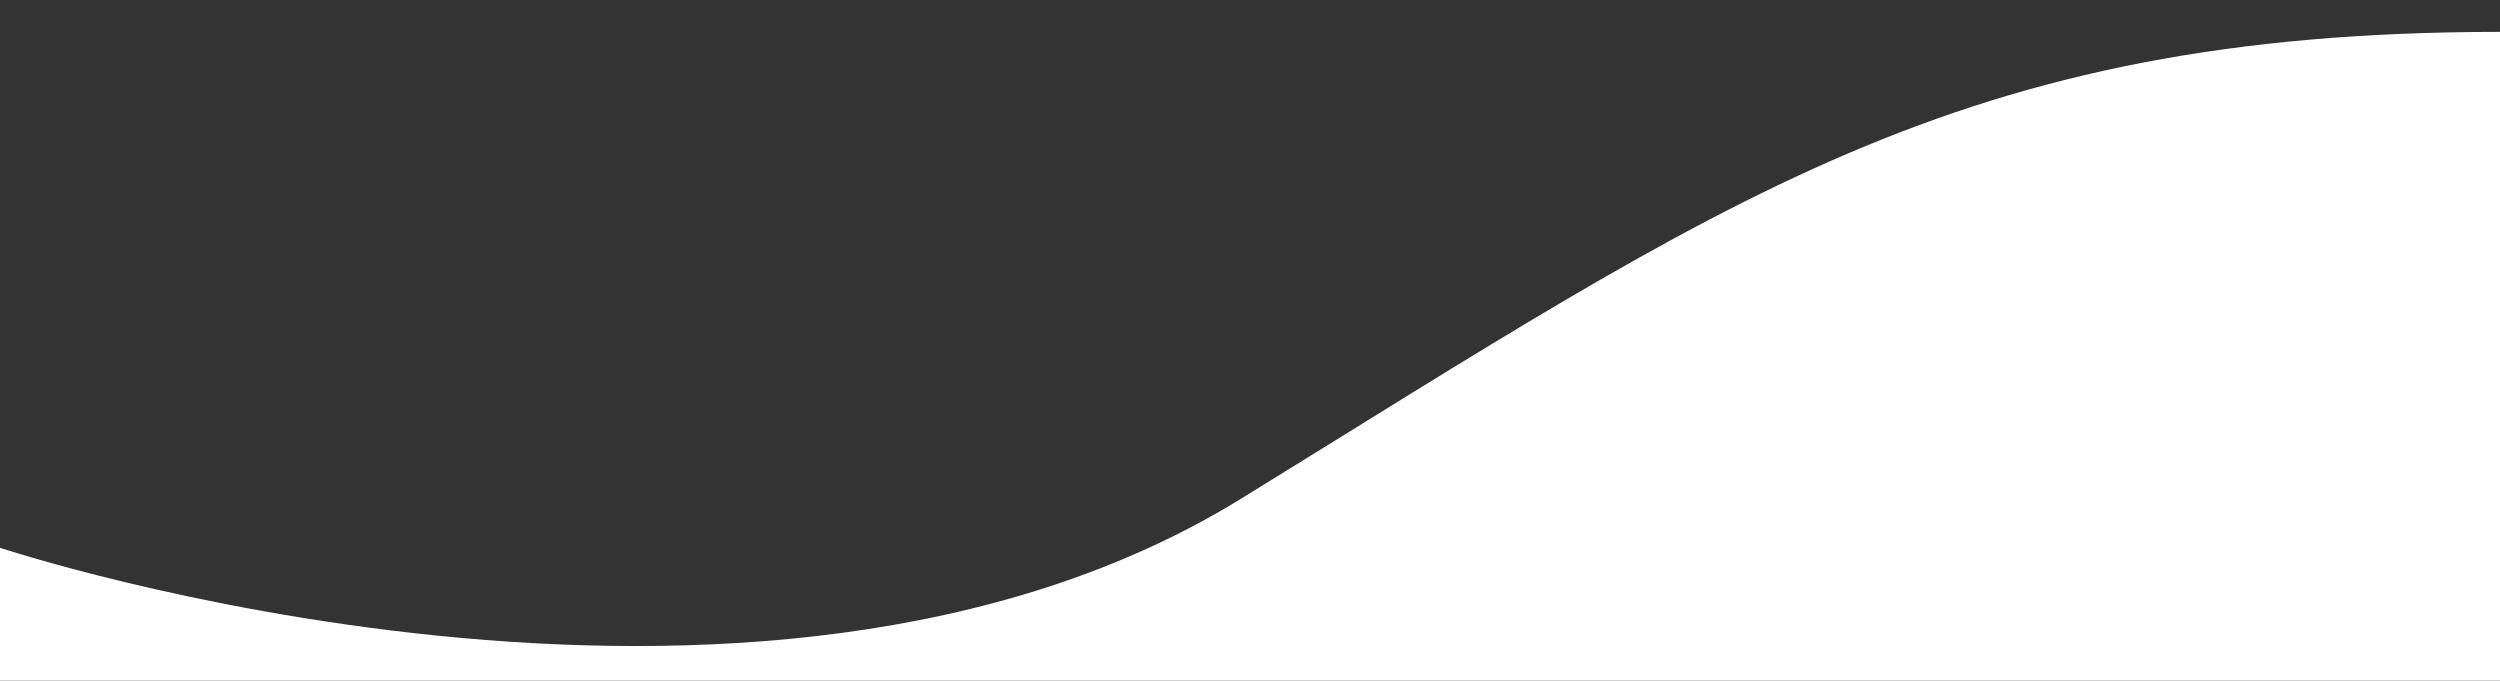 <?xml version="1.0" encoding="utf-8"?>
<!-- Generator: Adobe Illustrator 16.0.0, SVG Export Plug-In . SVG Version: 6.00 Build 0)  -->
<!DOCTYPE svg PUBLIC "-//W3C//DTD SVG 1.1//EN" "http://www.w3.org/Graphics/SVG/1.1/DTD/svg11.dtd">
<svg version="1.1" id="Layer_1" xmlns="http://www.w3.org/2000/svg" xmlns:xlink="http://www.w3.org/1999/xlink" x="0px" y="0px"
	 width="906.5px" height="246.818px" viewBox="0 7.235 906.5 246.818" enable-background="new 0 7.235 906.5 246.818"
	 xml:space="preserve">
<rect x="0" y="7.235" width="906.5" height="246.818" fill="#333333" stroke="none"/>
<path fill="#FFFFFF" d="M906.5,18.796c-197,0-280.148,60.635-456.574,169.319C273.5,296.798,0,205.859,0,205.859v48.336h906.5
	C906.5,74.517,906.5,158.13,906.5,18.796z"/>
</svg>
